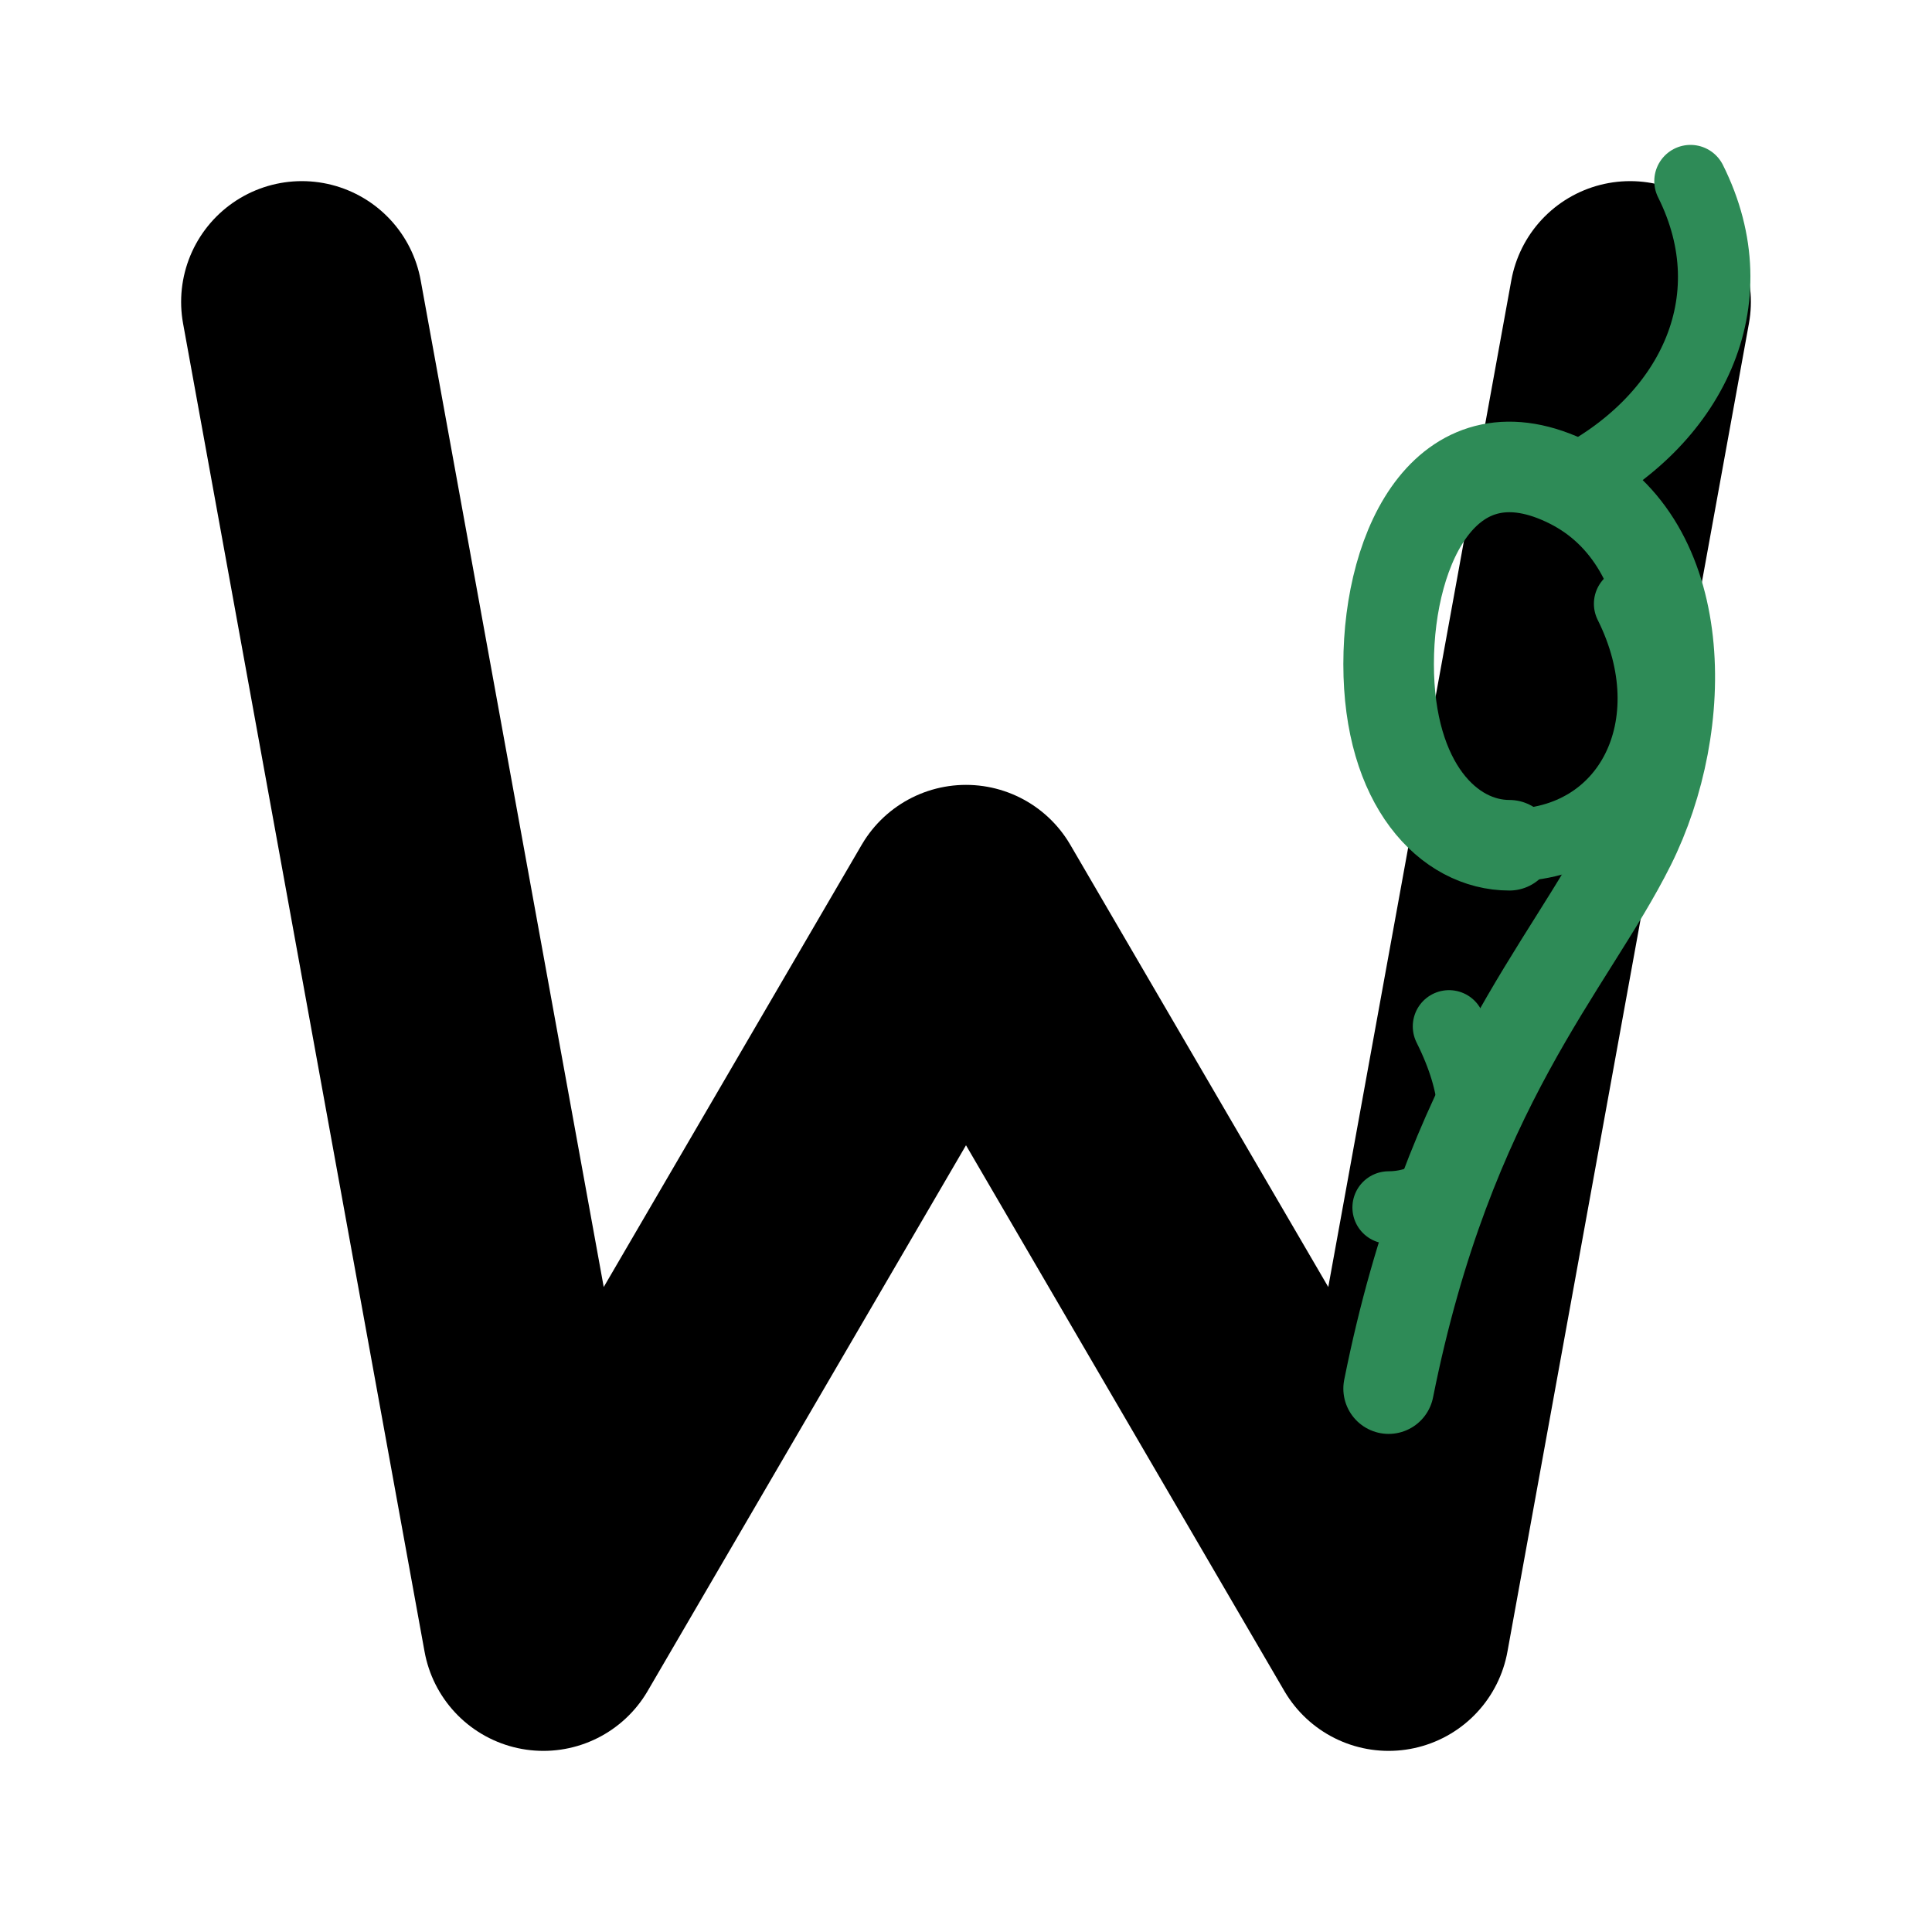 <svg xmlns="http://www.w3.org/2000/svg" version="1.1" xmlns:xlink="http://www.w3.org/1999/xlink" xmlns:svgjs="http://svgjs.dev/svgjs" width="32" height="32"><svg xmlns="http://www.w3.org/2000/svg" viewBox="0 0 32 32">
  <!-- Transparent background is default in SVG -->
  <!-- Stylized W -->
  <path d="M5 5 L9 27 L16 15 L23 27 L27 5" stroke="black" stroke-width="4" stroke-linecap="round" stroke-linejoin="round" fill="none"></path>
        
  <!-- Ivy stem with simple curls -->
  <path d="M23 23 C24 18, 26 16, 27 14 C28 12, 28 9, 26 8 C24 7, 23 9, 23 11 C23 13, 24 14, 25 14" stroke="#2e8b57" stroke-width="1.5" stroke-linecap="round" fill="none"></path>
        
  <path d="M25 14 C27 14, 28 12, 27 10" stroke="#2e8b57" stroke-width="1.2" stroke-linecap="round" fill="none"></path>
        
  <path d="M26 8 C28 7, 29 5, 28 3" stroke="#2e8b57" stroke-width="1.2" stroke-linecap="round" fill="none"></path>
        
  <path d="M23 20 C24 20, 25 19, 24 17" stroke="#2e8b57" stroke-width="1.2" stroke-linecap="round" fill="none"></path>
</svg><style>@media (prefers-color-scheme: light) { :root { filter: none; } }
@media (prefers-color-scheme: dark) { :root { filter: none; } }
</style></svg>